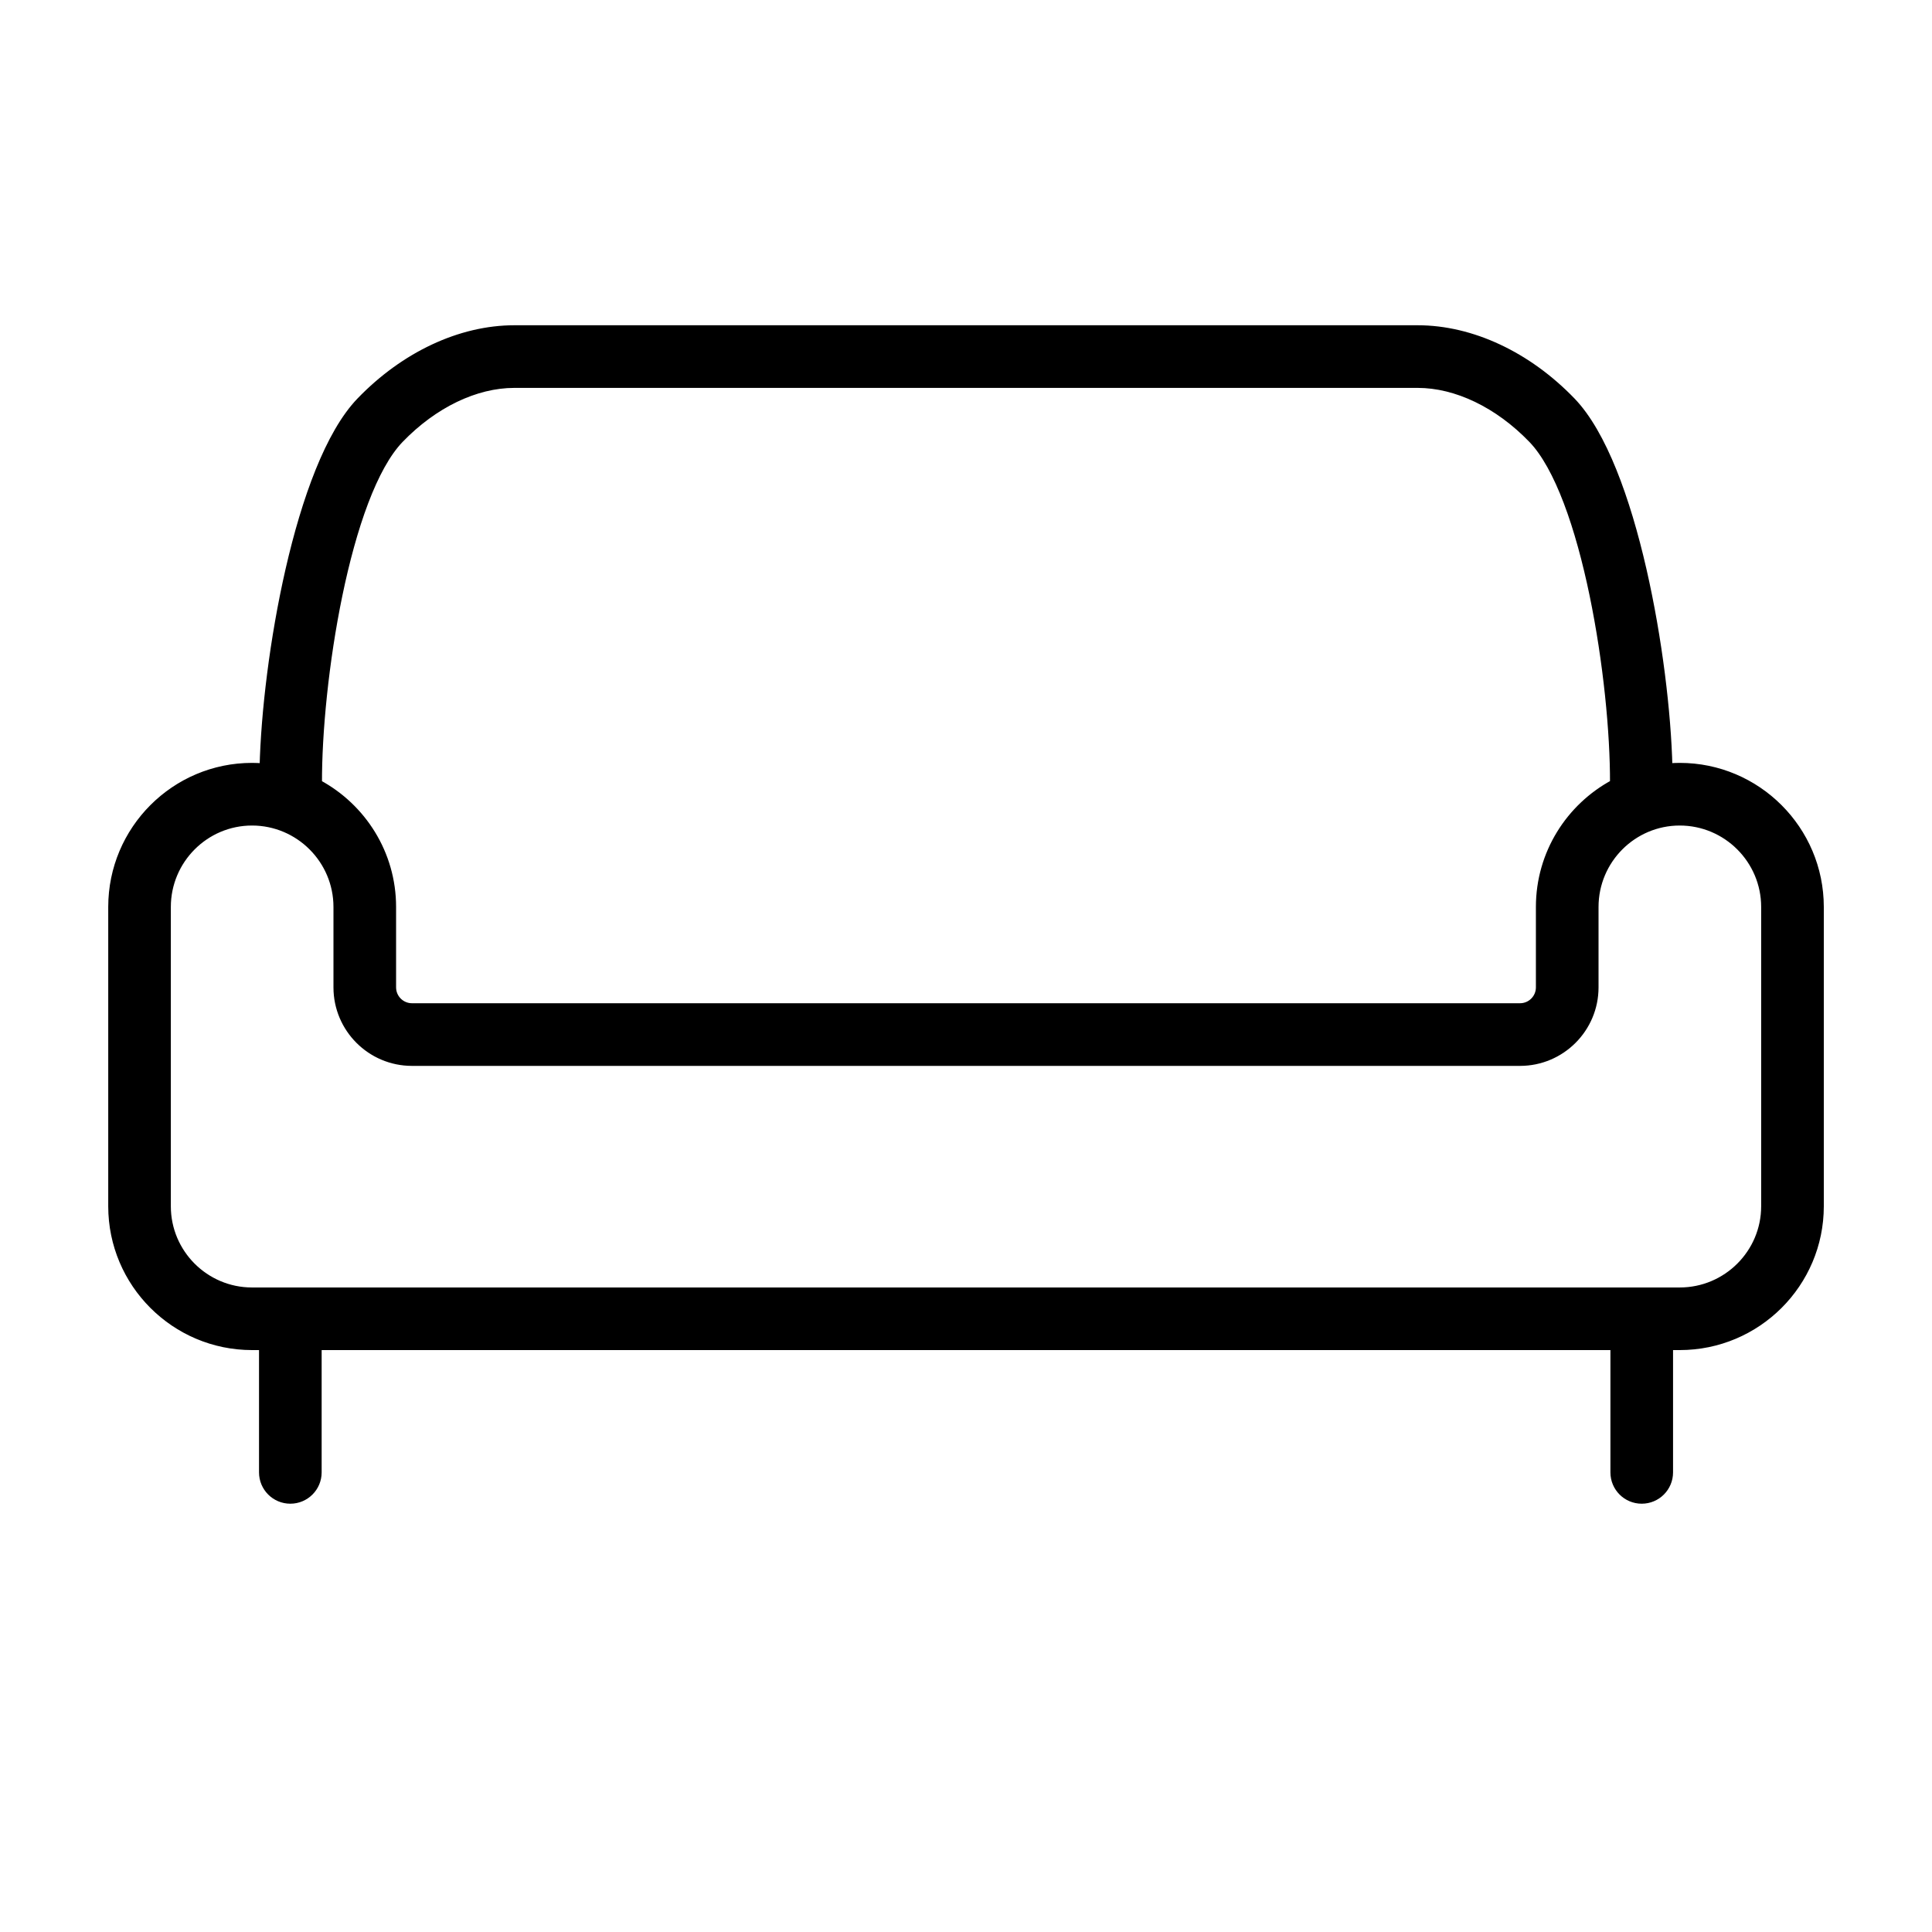 <svg width="150" height="150" viewBox="0 0 150 150" fill="none" xmlns="http://www.w3.org/2000/svg">
<path d="M130.414 59.53C130.121 59.53 129.832 59.544 129.547 59.568C129.444 55.359 128.76 49.584 127.534 44.231C126.905 41.484 126.131 38.842 125.216 36.575C124.303 34.314 123.241 32.404 122.024 31.143C118.61 27.602 114.256 25.553 110.07 25.553H39.933C35.745 25.553 31.392 27.602 27.977 31.143C26.76 32.404 25.698 34.314 24.785 36.575C23.87 38.842 23.096 41.484 22.467 44.231C21.24 49.584 20.556 55.36 20.454 59.57C20.164 59.545 19.869 59.53 19.569 59.53C13.576 59.53 8.703 64.413 8.703 70.415V93.653C8.703 99.646 13.576 104.52 19.569 104.52H20.41V114.315C20.41 115.494 21.365 116.447 22.541 116.447C23.718 116.447 24.673 115.494 24.673 114.315V104.52H125.332V114.315C125.332 115.494 126.285 116.447 127.463 116.447C128.642 116.447 129.595 115.494 129.595 114.315V104.52H130.415C136.419 104.52 141.3 99.647 141.3 93.653V70.415C141.298 64.413 136.416 59.53 130.414 59.53ZM31.042 34.103C33.683 31.364 36.928 29.816 39.931 29.816H110.068C113.068 29.816 116.313 31.363 118.956 34.101C119.976 35.159 120.895 36.863 121.697 38.977C122.497 41.086 123.17 43.576 123.71 46.183C124.774 51.32 125.316 56.884 125.3 60.822C121.883 62.657 119.547 66.264 119.547 70.415V76.659C119.547 77.504 118.861 78.191 118.016 78.191H31.983C31.14 78.191 30.452 77.504 30.452 76.659V70.415C30.452 66.267 28.116 62.664 24.699 60.828C24.682 56.889 25.224 51.325 26.288 46.187C26.828 43.579 27.501 41.088 28.3 38.98C29.102 36.865 30.022 35.161 31.042 34.103ZM137.036 93.655C137.036 97.294 134.065 100.259 130.414 100.259H19.567C15.926 100.259 12.964 97.297 12.964 93.655V70.416C12.964 66.765 15.927 63.794 19.567 63.794C23.218 63.794 26.19 66.766 26.19 70.416V76.661C26.19 79.856 28.789 82.455 31.983 82.455H118.016C121.211 82.455 123.81 79.856 123.81 76.661V70.416C123.81 66.765 126.773 63.794 130.414 63.794C134.064 63.794 137.036 66.766 137.036 70.416V93.655Z" fill="black" stroke="black" stroke-width="0.6"/>
</svg>
